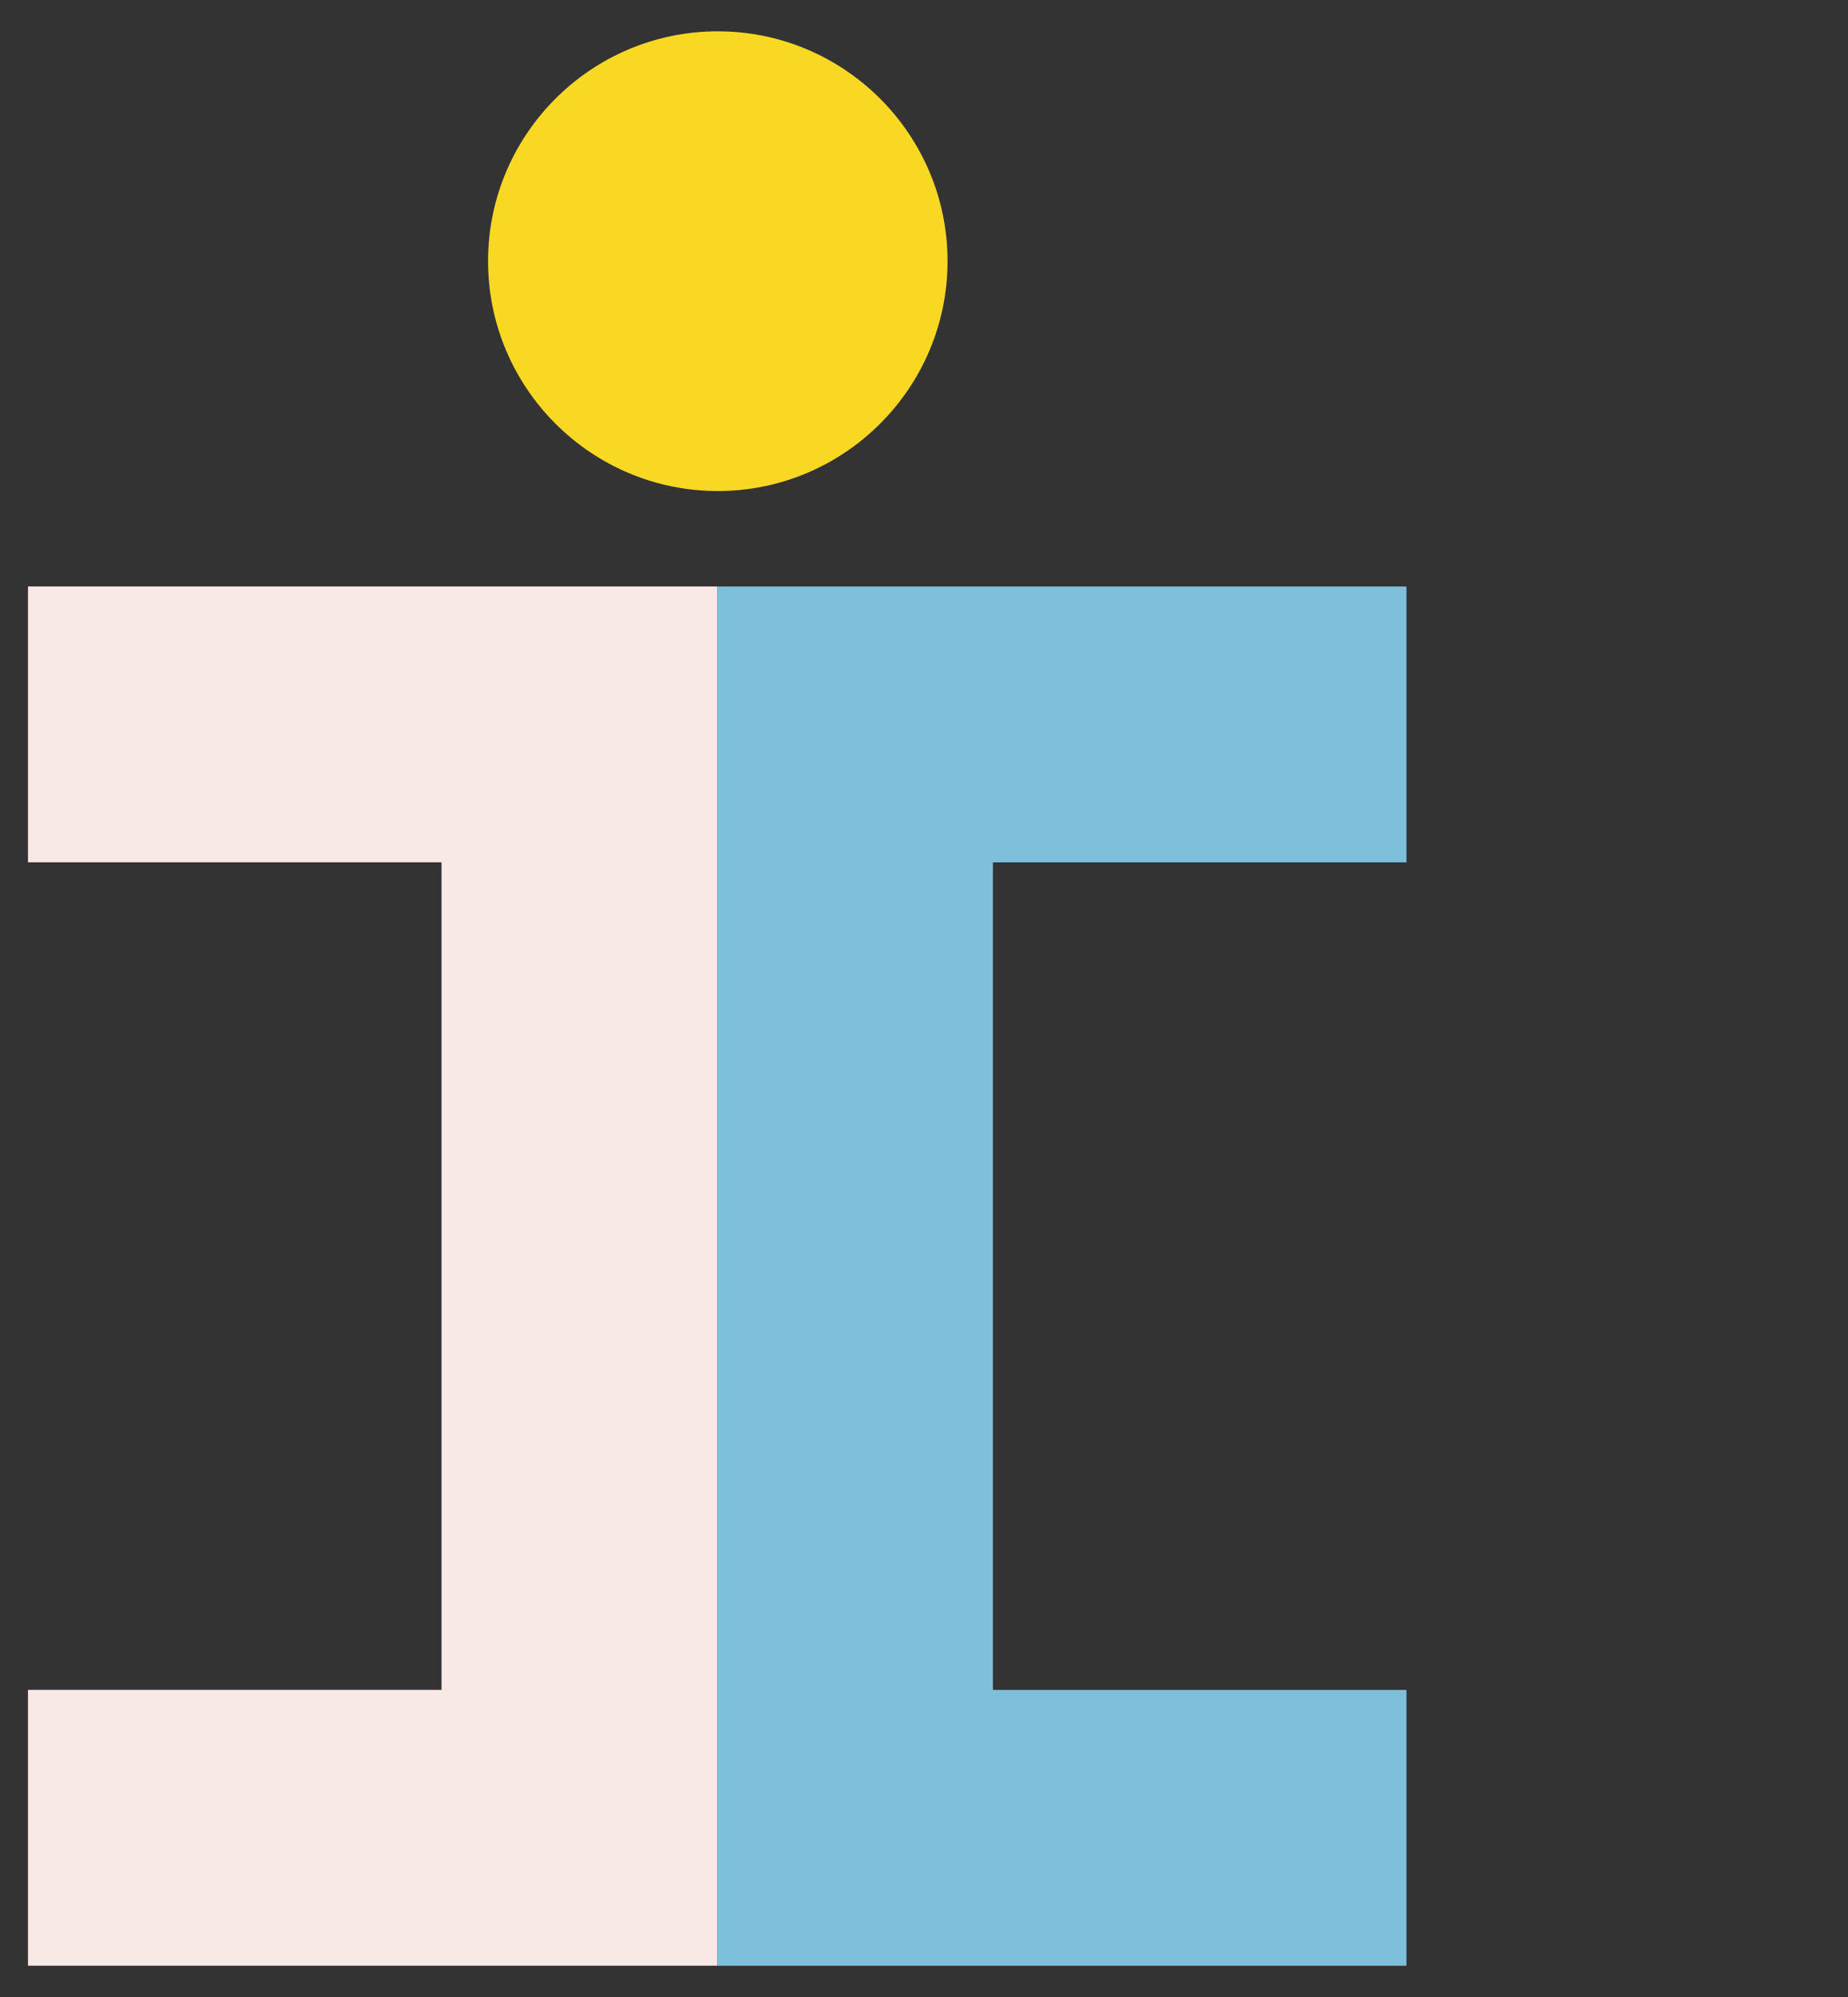 <svg width="50" height="54" viewBox="0 0 50 54" fill="none" xmlns="http://www.w3.org/2000/svg">
<rect x="0" y="0" width="50" height="54" fill="#333333" stroke="none"/>
<path d="M26.865 45.696V23.319H38.054V15.859H19.406V53.155H38.054V45.696H26.865Z" fill="#7EBFDB"/>
<path d="M13.205 7.062C13.205 3.635 15.993 0.847 19.421 0.847C22.848 0.847 25.637 3.635 25.637 7.062C25.637 10.49 22.848 13.278 19.421 13.278C15.993 13.278 13.205 10.49 13.205 7.062Z" fill="#F9D824"/>
<path d="M0.757 23.317H11.946V45.695H0.757V53.154H19.405V15.858H0.757V23.317Z" fill="#F8E9E7"/>
</svg>
